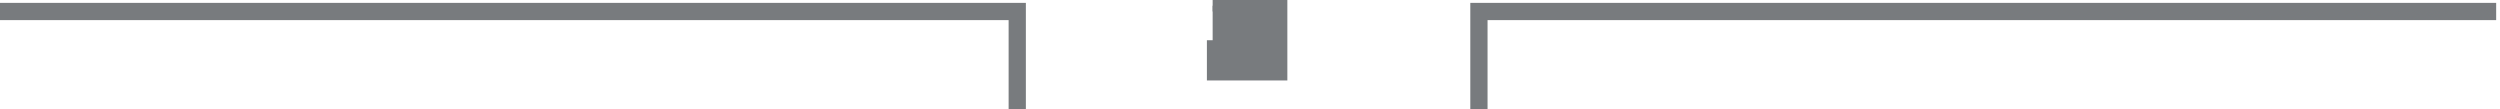 <svg width="435" height="19" viewBox="0 0 435 19" fill="none" xmlns="http://www.w3.org/2000/svg">
	<rect x="211" y="1" width="12" height="12" fill="#787B7E" stroke="#787B7E" stroke-width="2" stroke-dasharray="42 42" />
	<path d="M177 2H178.5V0.5H177V2ZM0 3.5H177V0.5H0V3.5ZM175.5 2V19H178.5V2H175.5Z" fill="#787B7E" />
	<path d="M257.333 2H255.833V0.5H257.333V2ZM434.333 3.5H257.333V0.5H434.333V3.5ZM258.833 2V19H255.833V2H258.833Z" fill="#787B7E" />
</svg>
